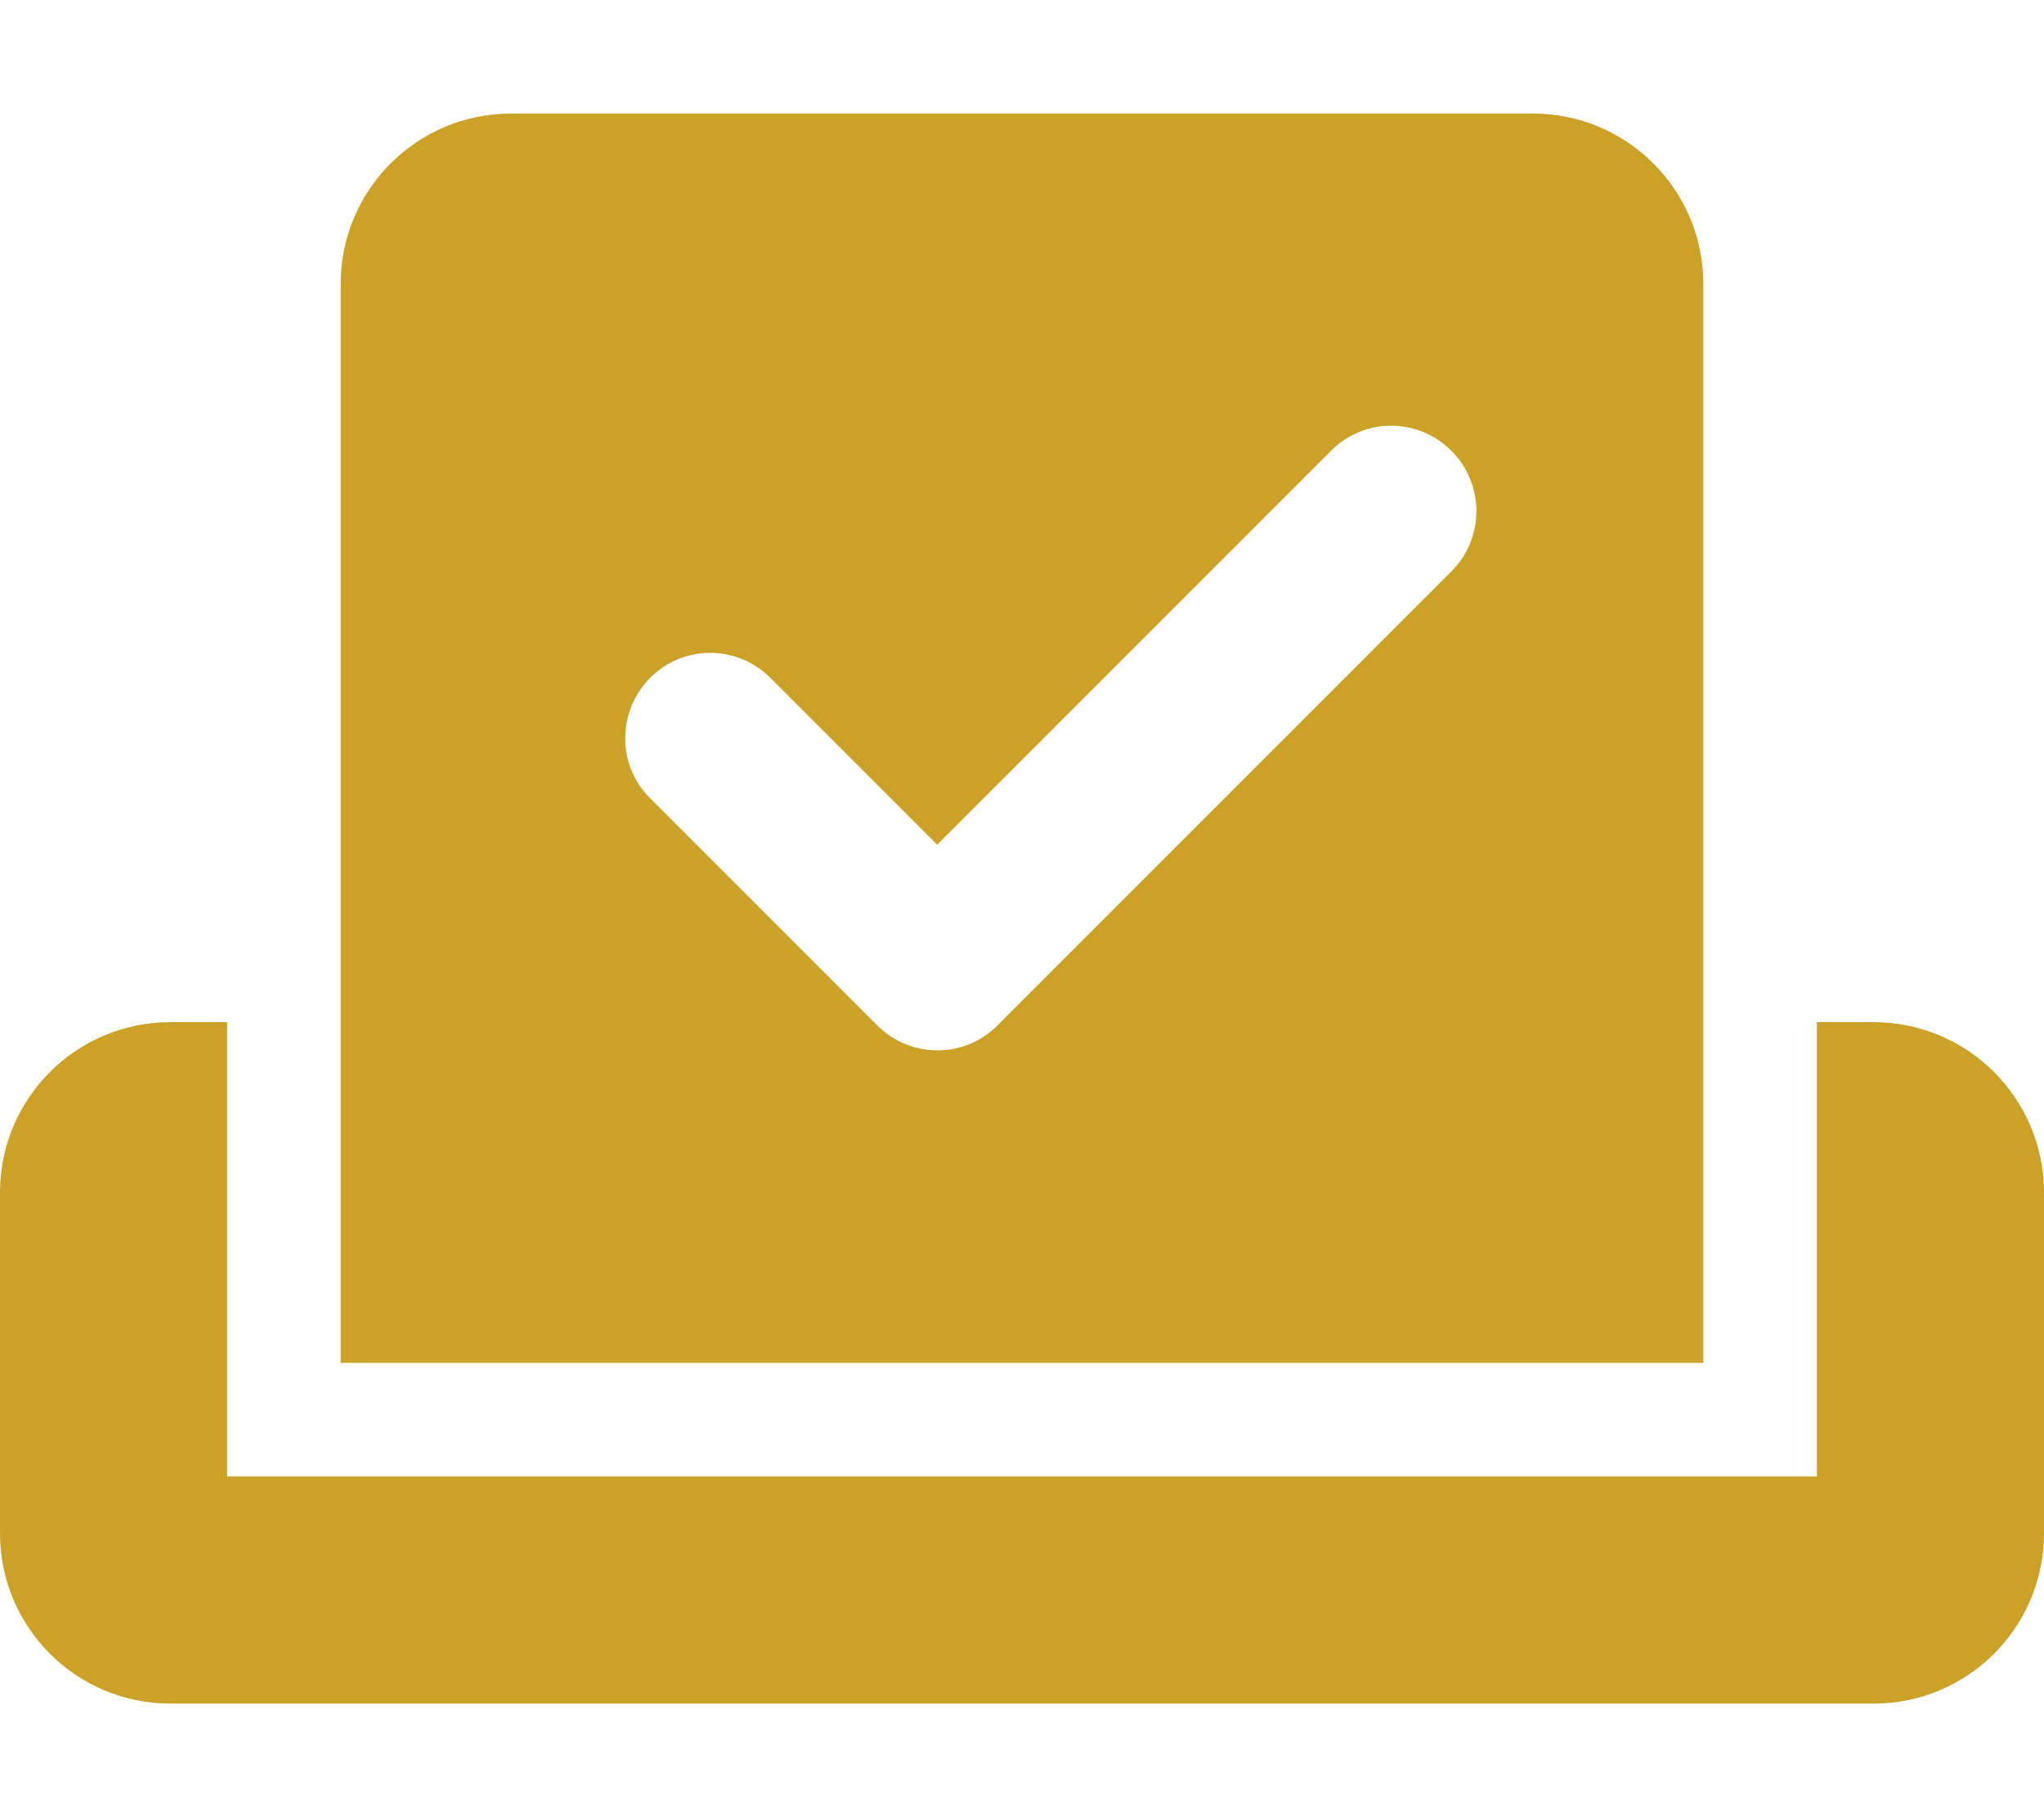 <?xml version="1.0" encoding="utf-8"?>
<!-- Generator: Adobe Illustrator 27.0.0, SVG Export Plug-In . SVG Version: 6.00 Build 0)  -->
<svg version="1.1" id="Layer_1" xmlns="http://www.w3.org/2000/svg" xmlns:xlink="http://www.w3.org/1999/xlink" x="0px" y="0px"
	 viewBox="0 0 576 512" style="enable-background:new 0 0 576 512;" xml:space="preserve">
<style type="text/css">
	.st0{fill:#CBA128;}
</style>
<path class="st0" d="M96,80c0-26.5,21.5-48,48-48h288c26.5,0,48,21.5,48,48v304H96V80z M409,127c-9.4-9.4-24.6-9.4-33.9,0l-111,111
	l-47-47c-9.4-9.4-24.6-9.4-33.9,0s-9.4,24.6,0,33.9l64,64c9.4,9.4,24.6,9.4,33.9,0L409,161C418.4,151.6,418.4,136.4,409,127L409,127
	z M0,336c0-26.5,21.5-48,48-48h16v128h448V288h16c26.5,0,48,21.5,48,48v96c0,26.5-21.5,48-48,48H48c-26.5,0-48-21.5-48-48V336z"/>
</svg>
